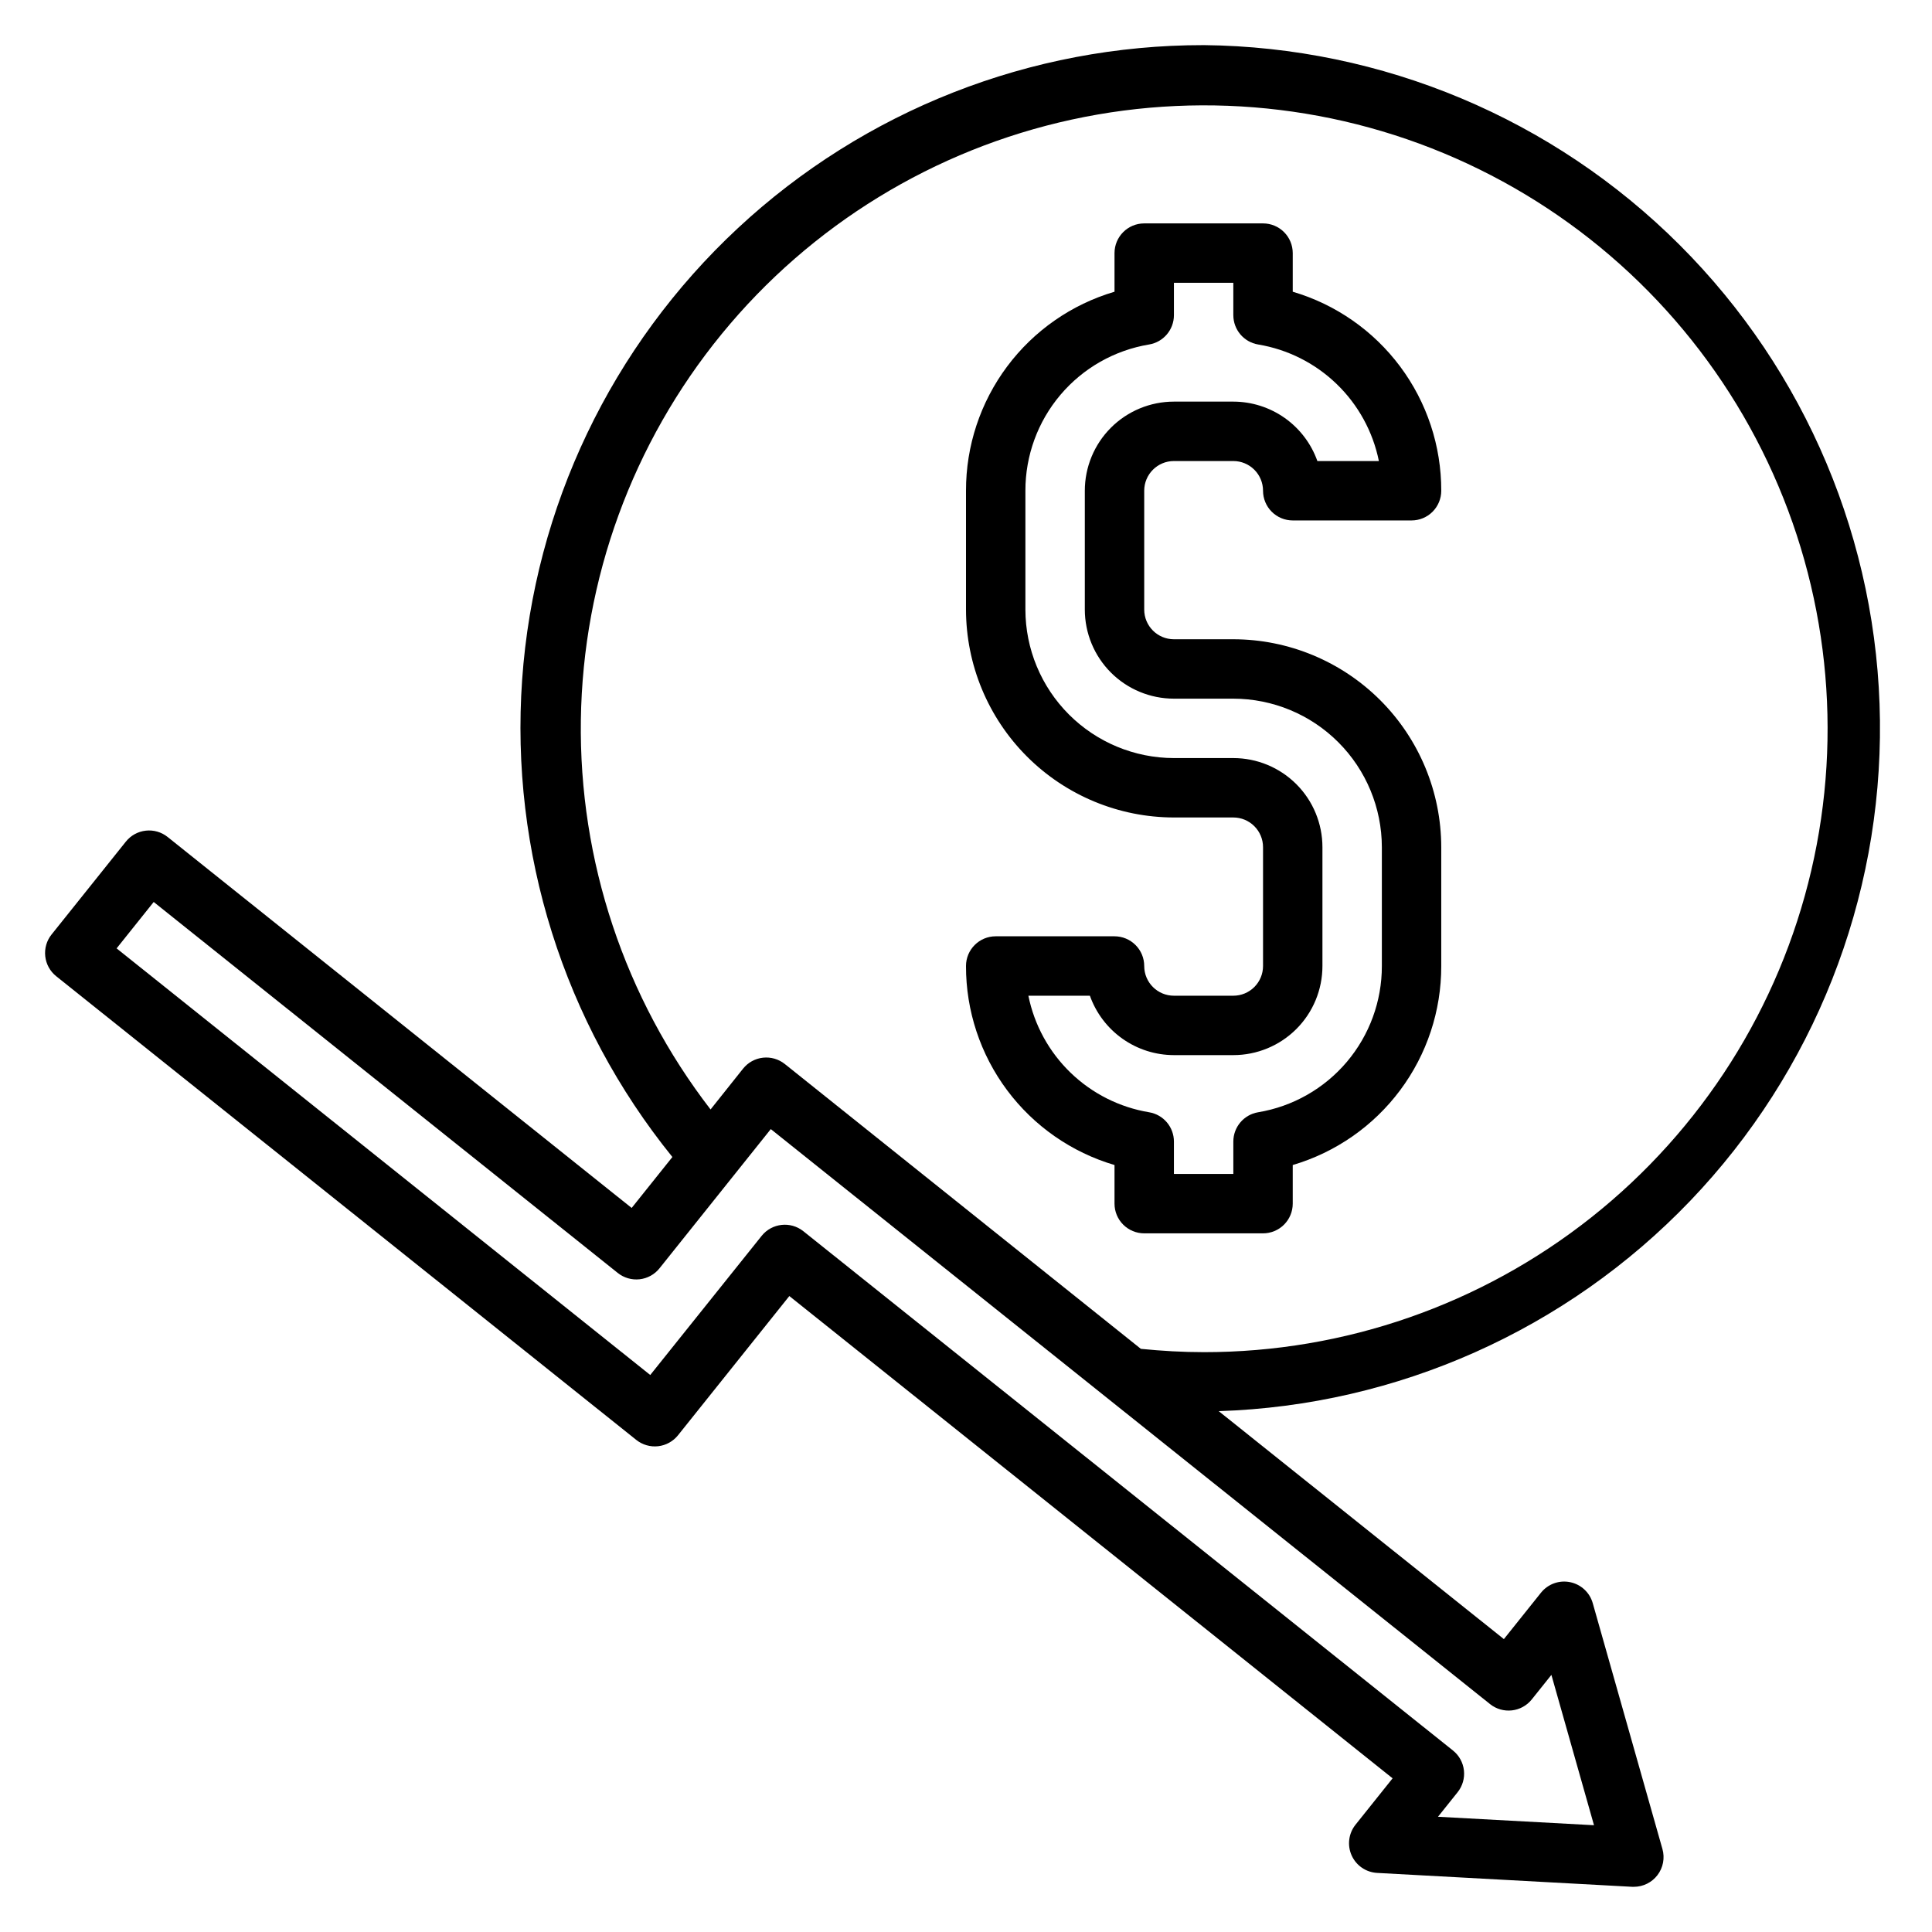 <?xml version="1.0" encoding="UTF-8"?>
<!-- Uploaded to: ICON Repo, www.svgrepo.com, Generator: ICON Repo Mixer Tools -->
<svg fill="#000000" width="800px" height="800px" version="1.1" viewBox="144 144 512 512" xmlns="http://www.w3.org/2000/svg">
 <g>
  <path d="m462.98 155.96c-45.801-0.043-89.914 17.289-123.43 48.5-33.52 31.211-53.953 73.973-57.176 119.66-3.219 45.684 11.008 90.895 39.816 126.5l-10.793 13.5-122.98-98.316c-1.633-1.305-3.715-1.906-5.789-1.672-2.078 0.23-3.977 1.277-5.277 2.91l-19.68 24.602v-0.004c-1.309 1.633-1.91 3.715-1.68 5.789 0.23 2.078 1.273 3.977 2.906 5.281l153.72 122.88c1.633 1.305 3.715 1.906 5.793 1.676 2.074-0.234 3.973-1.281 5.277-2.914l29.496-36.887 159.87 127.81-9.824 12.289c-1.84 2.301-2.238 5.441-1.035 8.133 1.203 2.688 3.809 4.481 6.754 4.644l67.617 3.684c0.145 0.008 0.285 0.008 0.426 0 2.465 0 4.789-1.156 6.277-3.125 1.488-1.965 1.969-4.516 1.297-6.887l-18.469-65.16c-0.805-2.836-3.125-4.984-6.016-5.566-2.891-0.586-5.863 0.496-7.703 2.797l-9.832 12.297-75.57-60.41h-0.004c47.336-1.52 92.191-21.527 124.95-55.727 32.758-34.203 50.809-79.879 50.285-127.24-0.523-47.355-19.578-92.621-53.086-126.09-33.504-33.473-78.789-52.48-126.14-52.957zm75.895 439.64h-0.004c3.398 2.711 8.348 2.16 11.062-1.234l5.203-6.504 11.289 39.84-41.344-2.242 5.195-6.496c1.305-1.629 1.91-3.711 1.68-5.785-0.23-2.078-1.277-3.977-2.91-5.281l-172.17-137.63c-3.391-2.688-8.309-2.133-11.02 1.234l-29.535 36.887-141.42-113.06 9.832-12.297 122.98 98.312c1.633 1.305 3.715 1.906 5.789 1.676 2.078-0.23 3.977-1.277 5.277-2.91l29.488-36.887zm-75.895-93.266c-5.512 0-11.02-0.316-16.641-0.875l-94.355-75.484c-1.633-1.305-3.715-1.906-5.793-1.676-2.074 0.23-3.973 1.277-5.277 2.91l-8.609 10.809c-22.793-29.551-34.906-65.945-34.371-103.26 0.531-37.312 13.684-73.348 37.312-102.23 23.629-28.887 56.34-48.922 92.809-56.844 36.465-7.922 74.543-3.266 108.02 13.215 33.484 16.48 60.402 43.809 76.371 77.539 15.965 33.73 20.043 71.871 11.57 108.21-8.477 36.344-29.008 68.746-58.25 91.93-29.242 23.188-65.473 35.789-102.79 35.758z"/>
  <path d="m455.1 266.18h15.746c2.086 0 4.09 0.828 5.566 2.305 1.477 1.477 2.305 3.477 2.305 5.566 0 2.086 0.828 4.09 2.305 5.566 1.477 1.477 3.481 2.305 5.566 2.305h31.488c2.09 0 4.09-0.828 5.566-2.305 1.477-1.477 2.305-3.481 2.305-5.566 0.023-11.863-3.801-23.418-10.898-32.926-7.094-9.508-17.082-16.461-28.461-19.816v-10.234c0-2.09-0.828-4.09-2.305-5.566-1.477-1.477-3.481-2.305-5.566-2.305h-31.488c-4.348 0-7.871 3.523-7.871 7.871v10.234c-11.379 3.356-21.367 10.309-28.461 19.816-7.098 9.508-10.922 21.062-10.898 32.926v31.488c0.016 14.609 5.824 28.613 16.156 38.945s24.336 16.141 38.945 16.156h15.746c2.086 0 4.09 0.832 5.566 2.309 1.477 1.477 2.305 3.477 2.305 5.566v31.488c0 2.086-0.828 4.09-2.305 5.566-1.477 1.477-3.481 2.305-5.566 2.305h-15.746c-4.348 0-7.871-3.523-7.871-7.871 0-2.09-0.828-4.09-2.305-5.566-1.477-1.477-3.481-2.309-5.566-2.309h-31.488c-4.348 0-7.871 3.527-7.871 7.875-0.023 11.863 3.801 23.414 10.898 32.922 7.094 9.508 17.082 16.461 28.461 19.82v10.234c0 2.086 0.828 4.09 2.305 5.566 1.477 1.473 3.481 2.305 5.566 2.305h31.488c2.086 0 4.09-0.832 5.566-2.305 1.477-1.477 2.305-3.481 2.305-5.566v-10.234c11.379-3.359 21.367-10.312 28.461-19.82 7.098-9.508 10.922-21.059 10.898-32.922v-31.488c-0.016-14.609-5.824-28.617-16.156-38.949-10.332-10.328-24.336-16.141-38.945-16.156h-15.746c-4.348 0-7.871-3.523-7.871-7.871v-31.488c0-4.348 3.523-7.871 7.871-7.871zm0 62.977h15.742l0.004-0.004c10.434 0.016 20.438 4.164 27.816 11.543 7.379 7.379 11.531 17.383 11.543 27.82v31.488c0.016 9.301-3.273 18.305-9.281 25.406-6.008 7.098-14.344 11.832-23.523 13.355-3.785 0.641-6.555 3.922-6.555 7.762v8.578h-15.746v-8.578c0-3.84-2.769-7.121-6.555-7.762-7.84-1.301-15.098-4.953-20.812-10.469-5.719-5.516-9.625-12.637-11.203-20.422h16.305-0.004c1.637 4.602 4.652 8.582 8.641 11.402 3.984 2.82 8.746 4.336 13.629 4.34h15.746c6.262 0 12.27-2.488 16.699-6.914 4.43-4.43 6.914-10.438 6.914-16.699v-31.488c0-6.266-2.484-12.273-6.914-16.699-4.43-4.43-10.438-6.918-16.699-6.918h-15.746c-10.434-0.012-20.438-4.164-27.816-11.543-7.379-7.379-11.531-17.383-11.543-27.816v-31.488c-0.016-9.301 3.273-18.309 9.281-25.406 6.008-7.102 14.344-11.836 23.523-13.355 3.785-0.641 6.555-3.922 6.555-7.762v-8.582h15.742v8.582h0.004c0 3.84 2.769 7.121 6.555 7.762 7.84 1.301 15.098 4.949 20.812 10.465 5.719 5.516 9.625 12.637 11.203 20.426h-16.301c-1.633-4.602-4.652-8.586-8.641-11.406-3.984-2.816-8.746-4.332-13.629-4.34h-15.746c-6.262 0-12.27 2.488-16.699 6.918-4.426 4.43-6.914 10.434-6.914 16.699v31.488c0 6.262 2.488 12.27 6.914 16.699 4.43 4.43 10.438 6.914 16.699 6.914z"/>
 </g>
</svg>